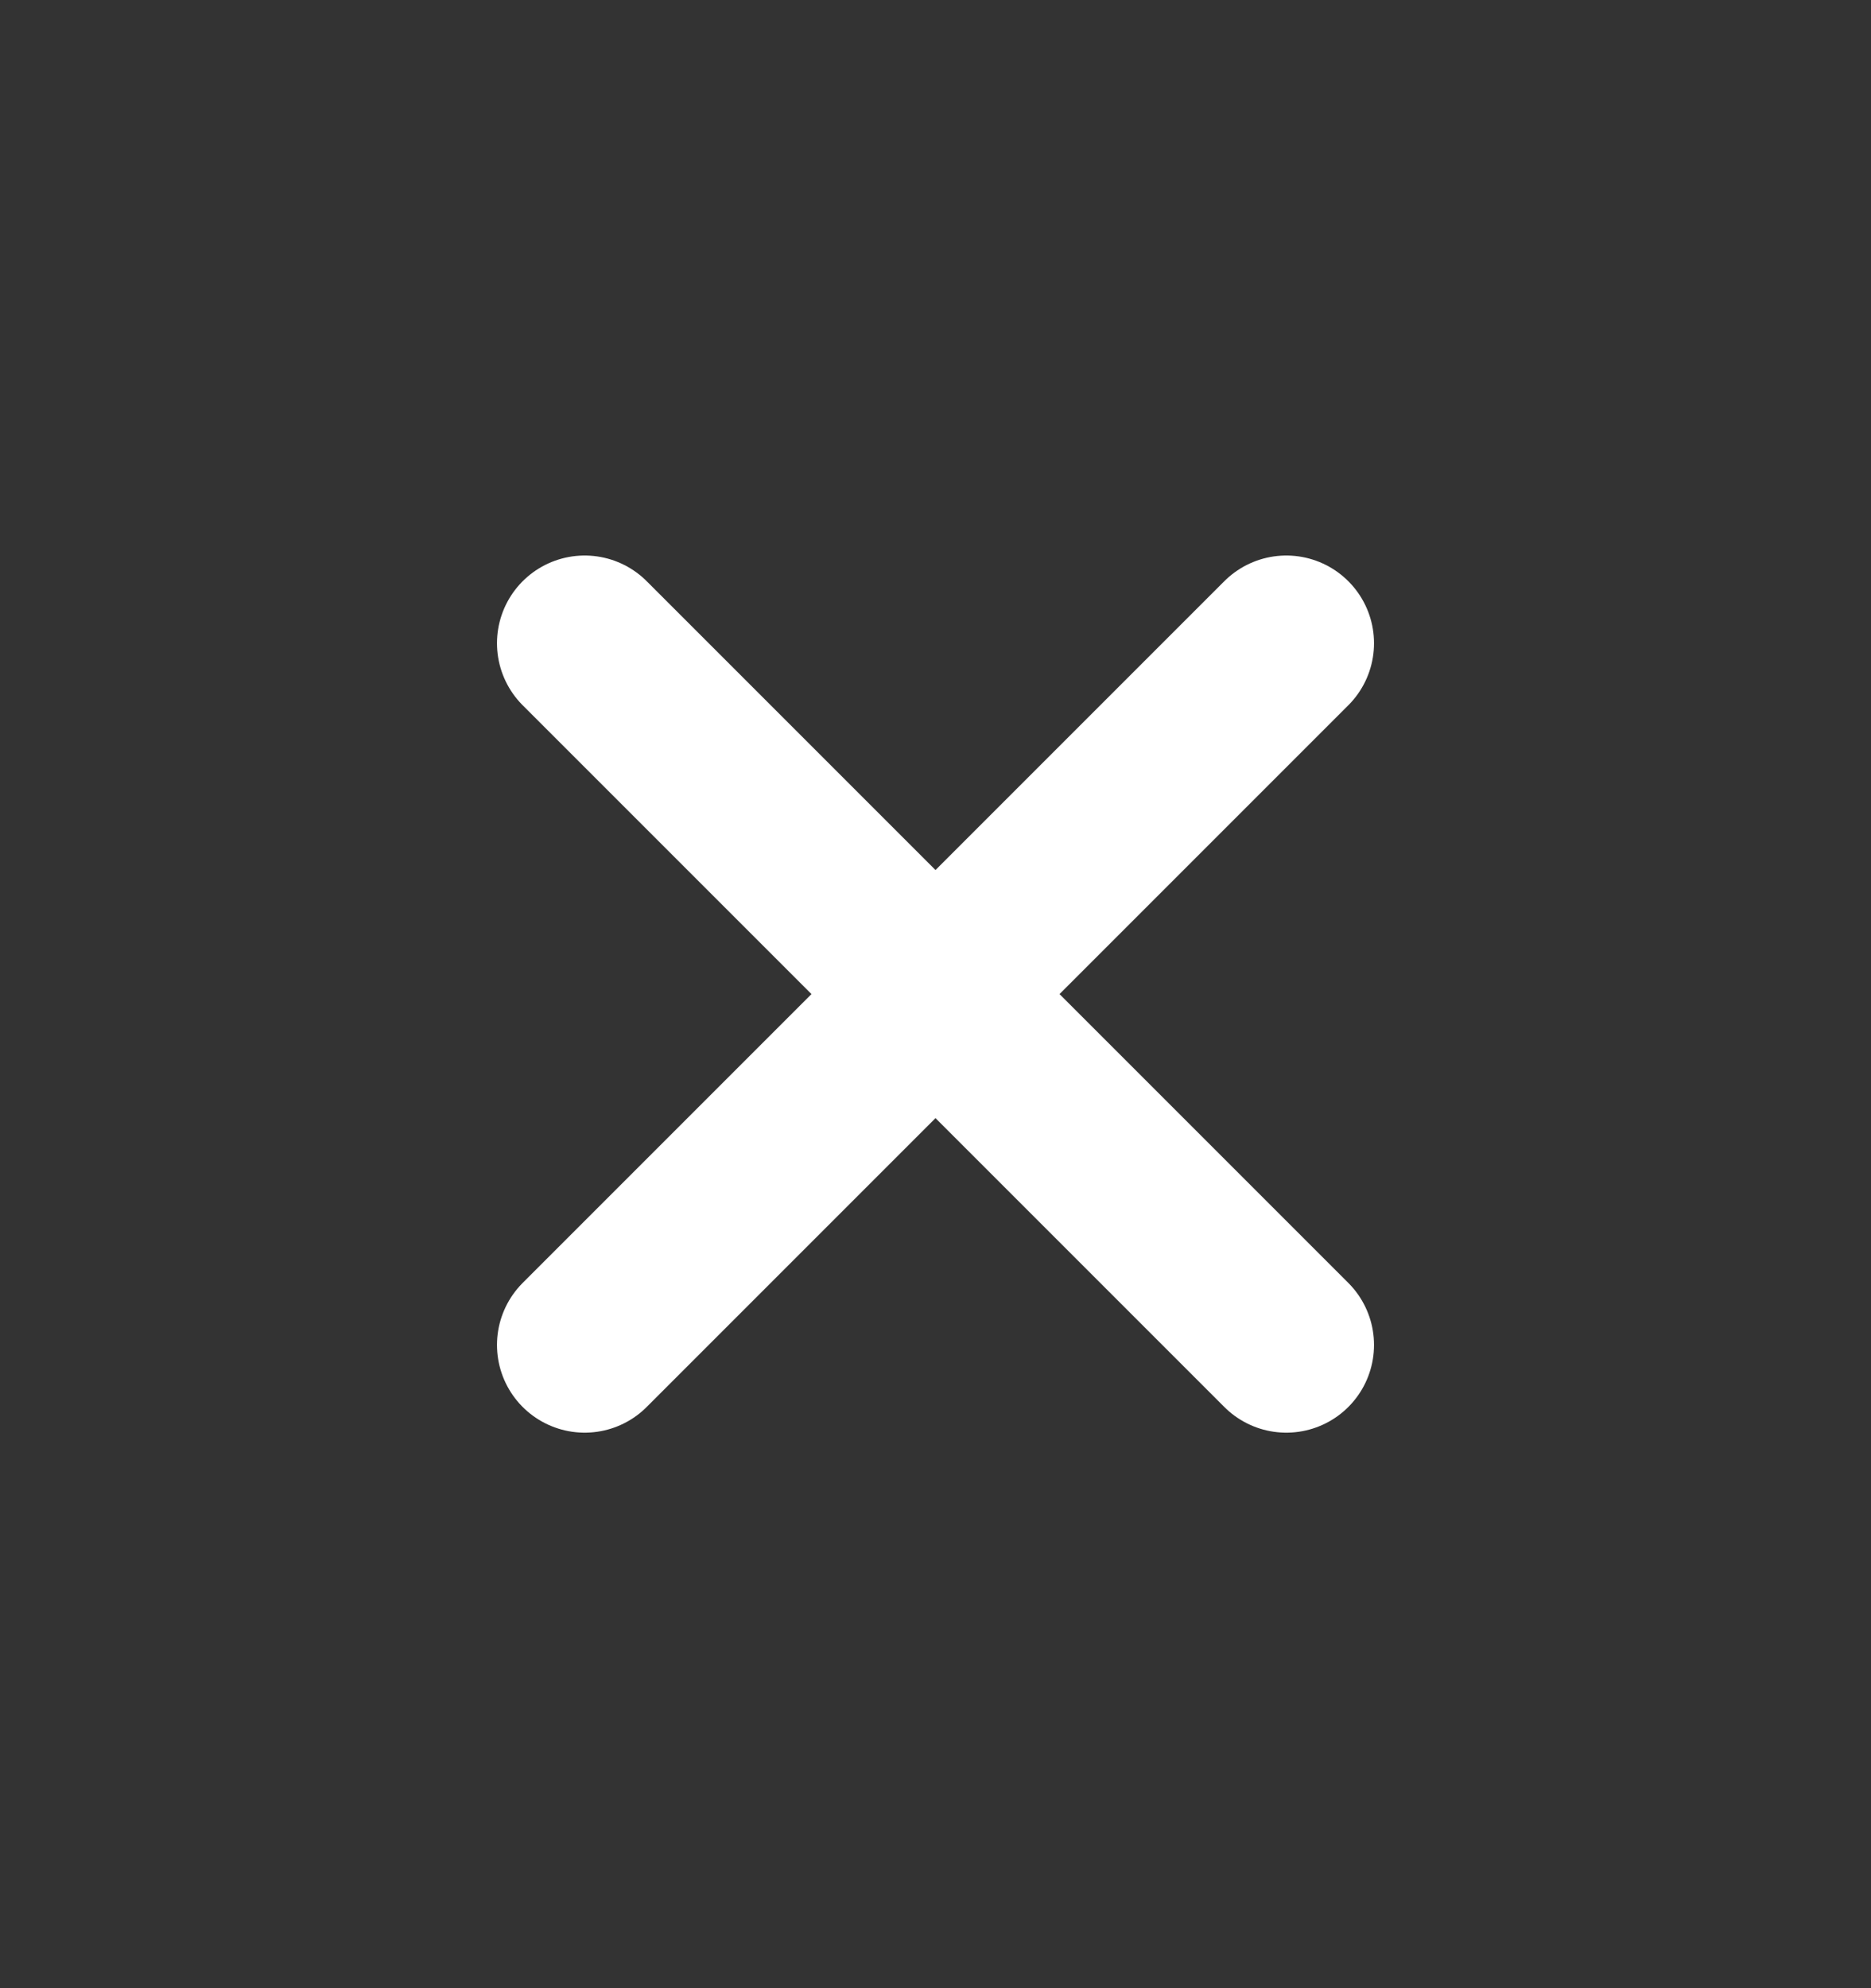 <svg width="16" height="17" viewBox="0 0 16 17" fill="none" xmlns="http://www.w3.org/2000/svg"><rect x="0" y="0" width="16" height="17" fill="#333333" stroke="none"/><path d="M11 5.5l-6 6m0-6l6 6" stroke="#fff" stroke-width="1.5" stroke-linecap="round" stroke-linejoin="round"/></svg>